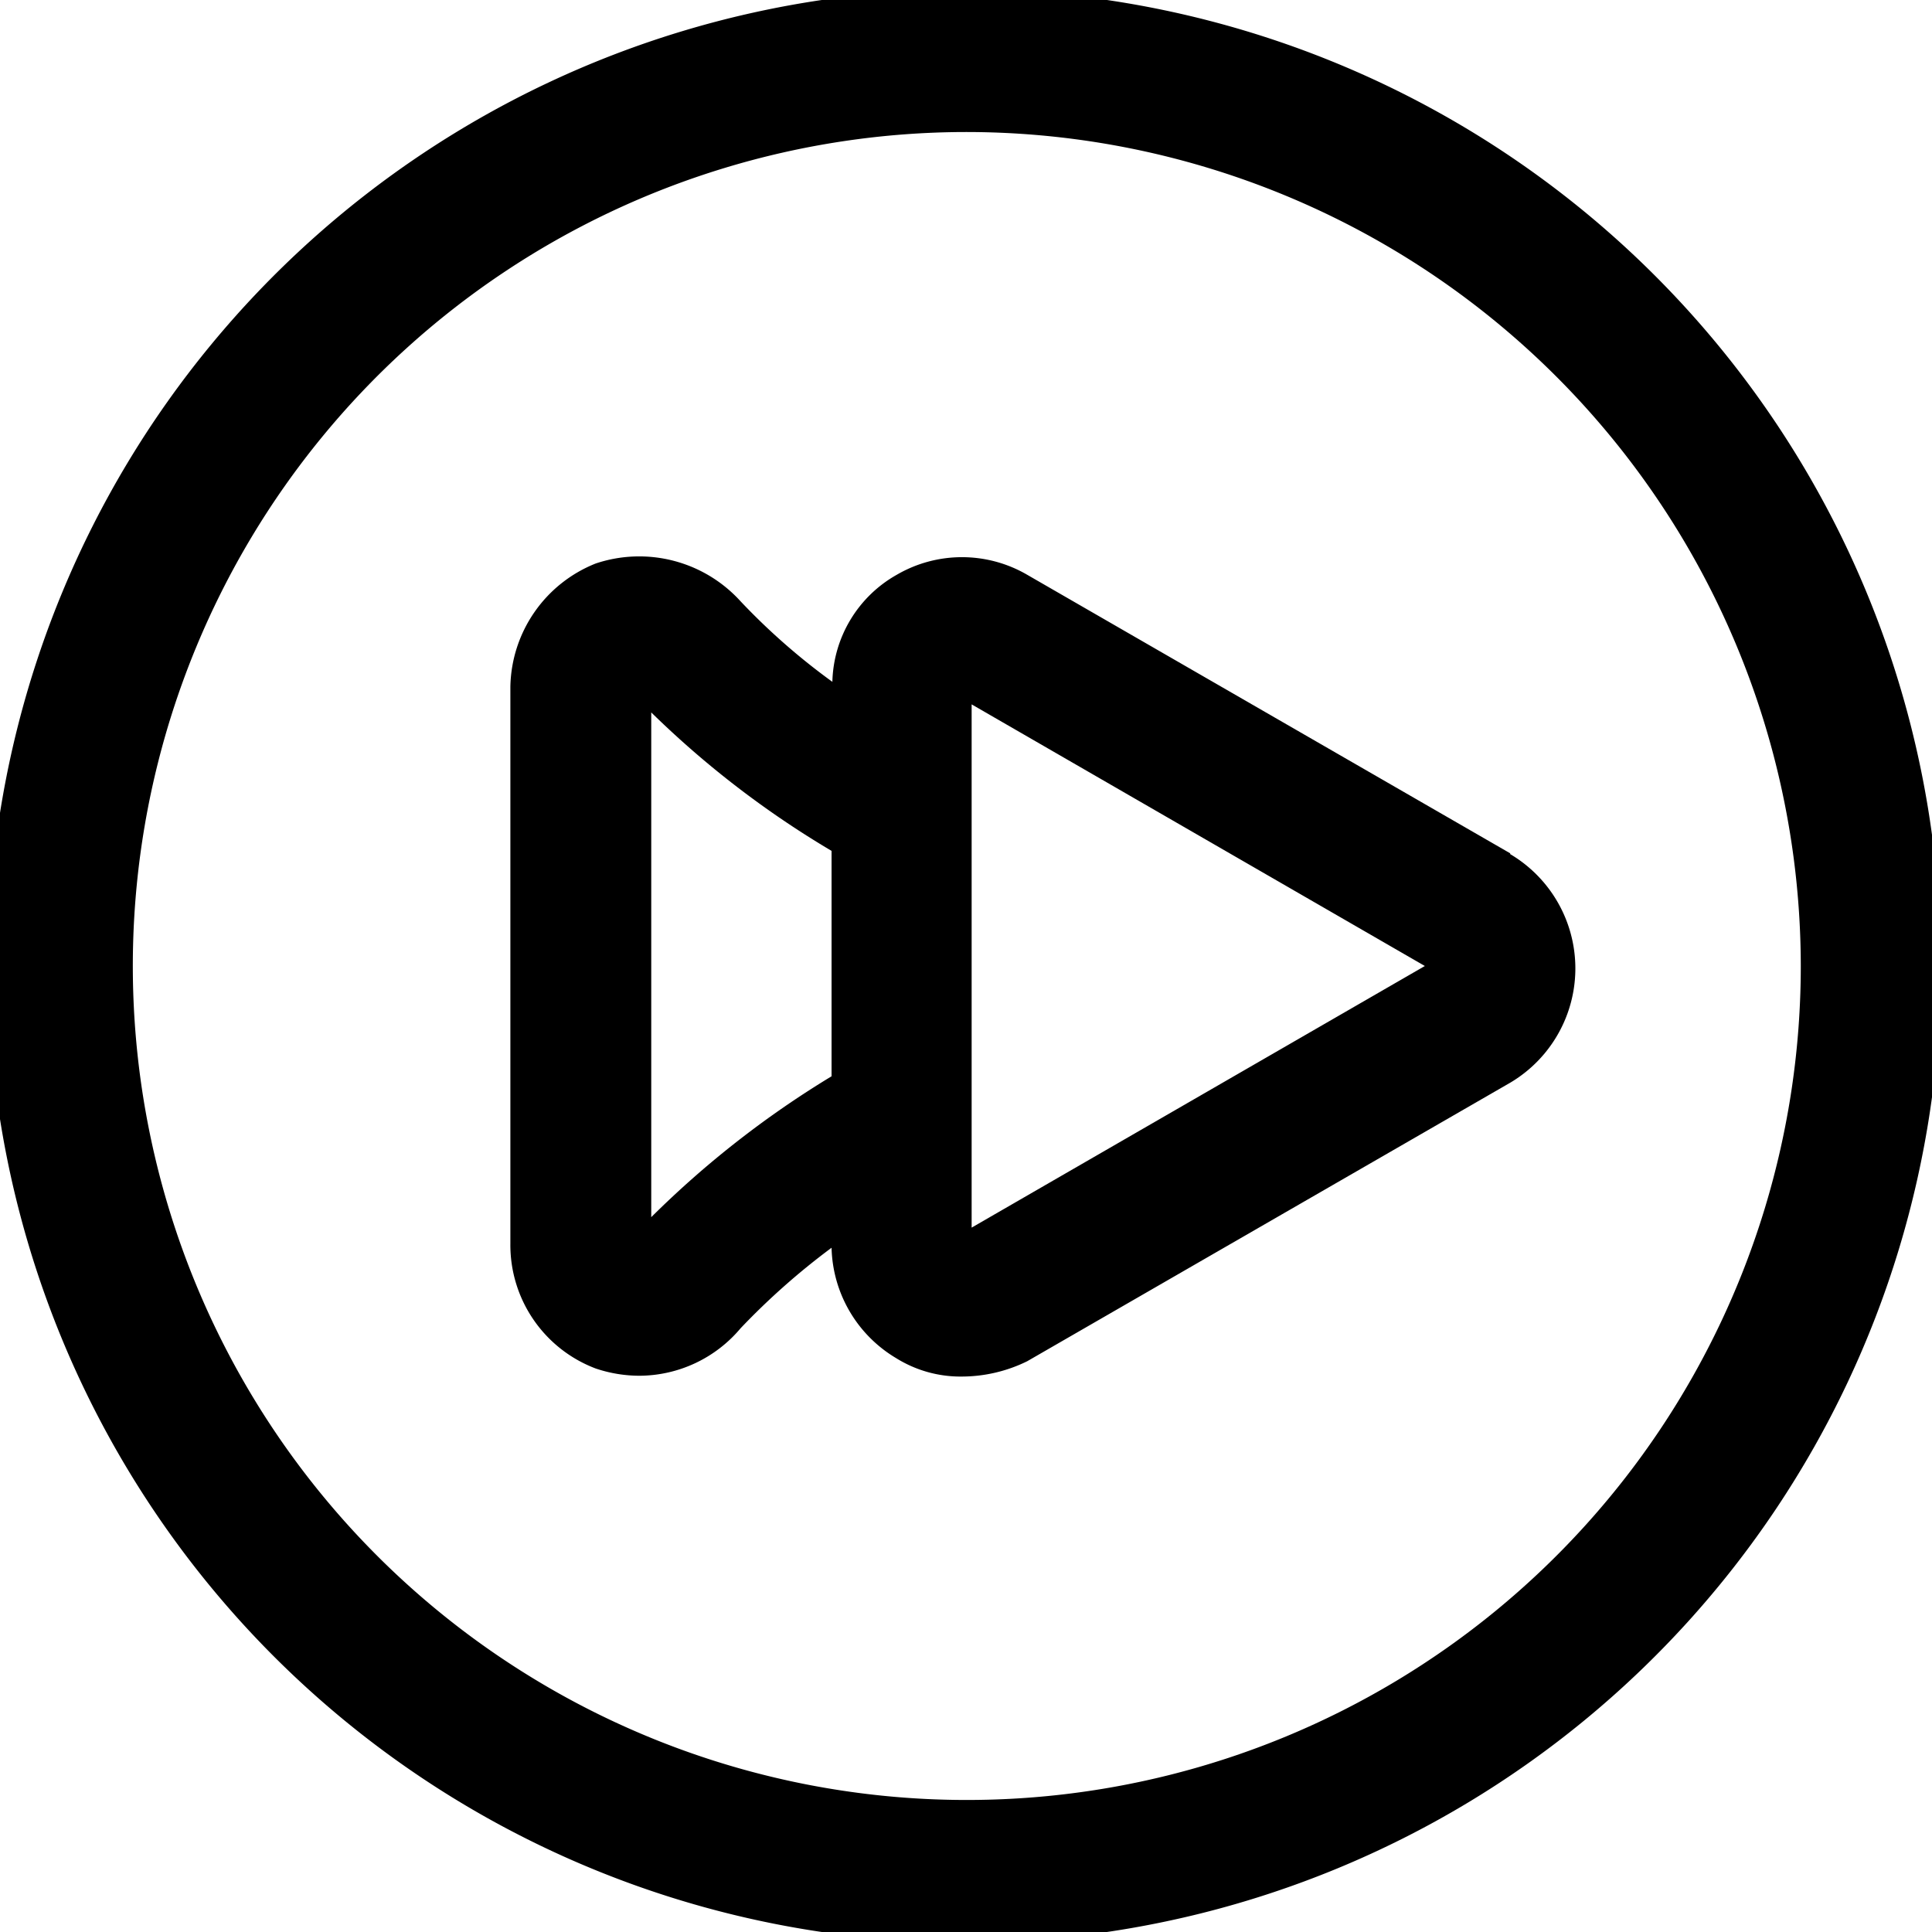 <svg id="图层_1" data-name="图层 1" xmlns="http://www.w3.org/2000/svg" viewBox="0 0 24 24"><title>价值流管理</title><path d="M12-.13A12.13,12.13,0,1,0,24.11,12,12.13,12.13,0,0,0,12-.13ZM22.37,12A10.36,10.36,0,1,1,12,1.64,10.37,10.37,0,0,1,22.37,12Z"/><path d="M18.76,10.6l-6-3.46a1.61,1.61,0,0,0-1.62,0,1.57,1.57,0,0,0-.8,1.33,8.12,8.12,0,0,1-1.14-1A1.7,1.7,0,0,0,7.4,7,1.68,1.68,0,0,0,6.34,8.53v6.92A1.64,1.64,0,0,0,7.4,17a1.71,1.71,0,0,0,.55.09A1.65,1.65,0,0,0,9.2,16.5a8.77,8.77,0,0,1,1.13-1,1.64,1.64,0,0,0,.8,1.37,1.51,1.51,0,0,0,.82.23,1.85,1.85,0,0,0,.81-.19l6-3.46a1.65,1.65,0,0,0,0-2.84ZM17.7,12l-5.63,3.25V8.75Zm-7.37,1.37a12,12,0,0,0-2.24,1.75V8.85a11.77,11.77,0,0,0,2.24,1.72Z"/></svg>
